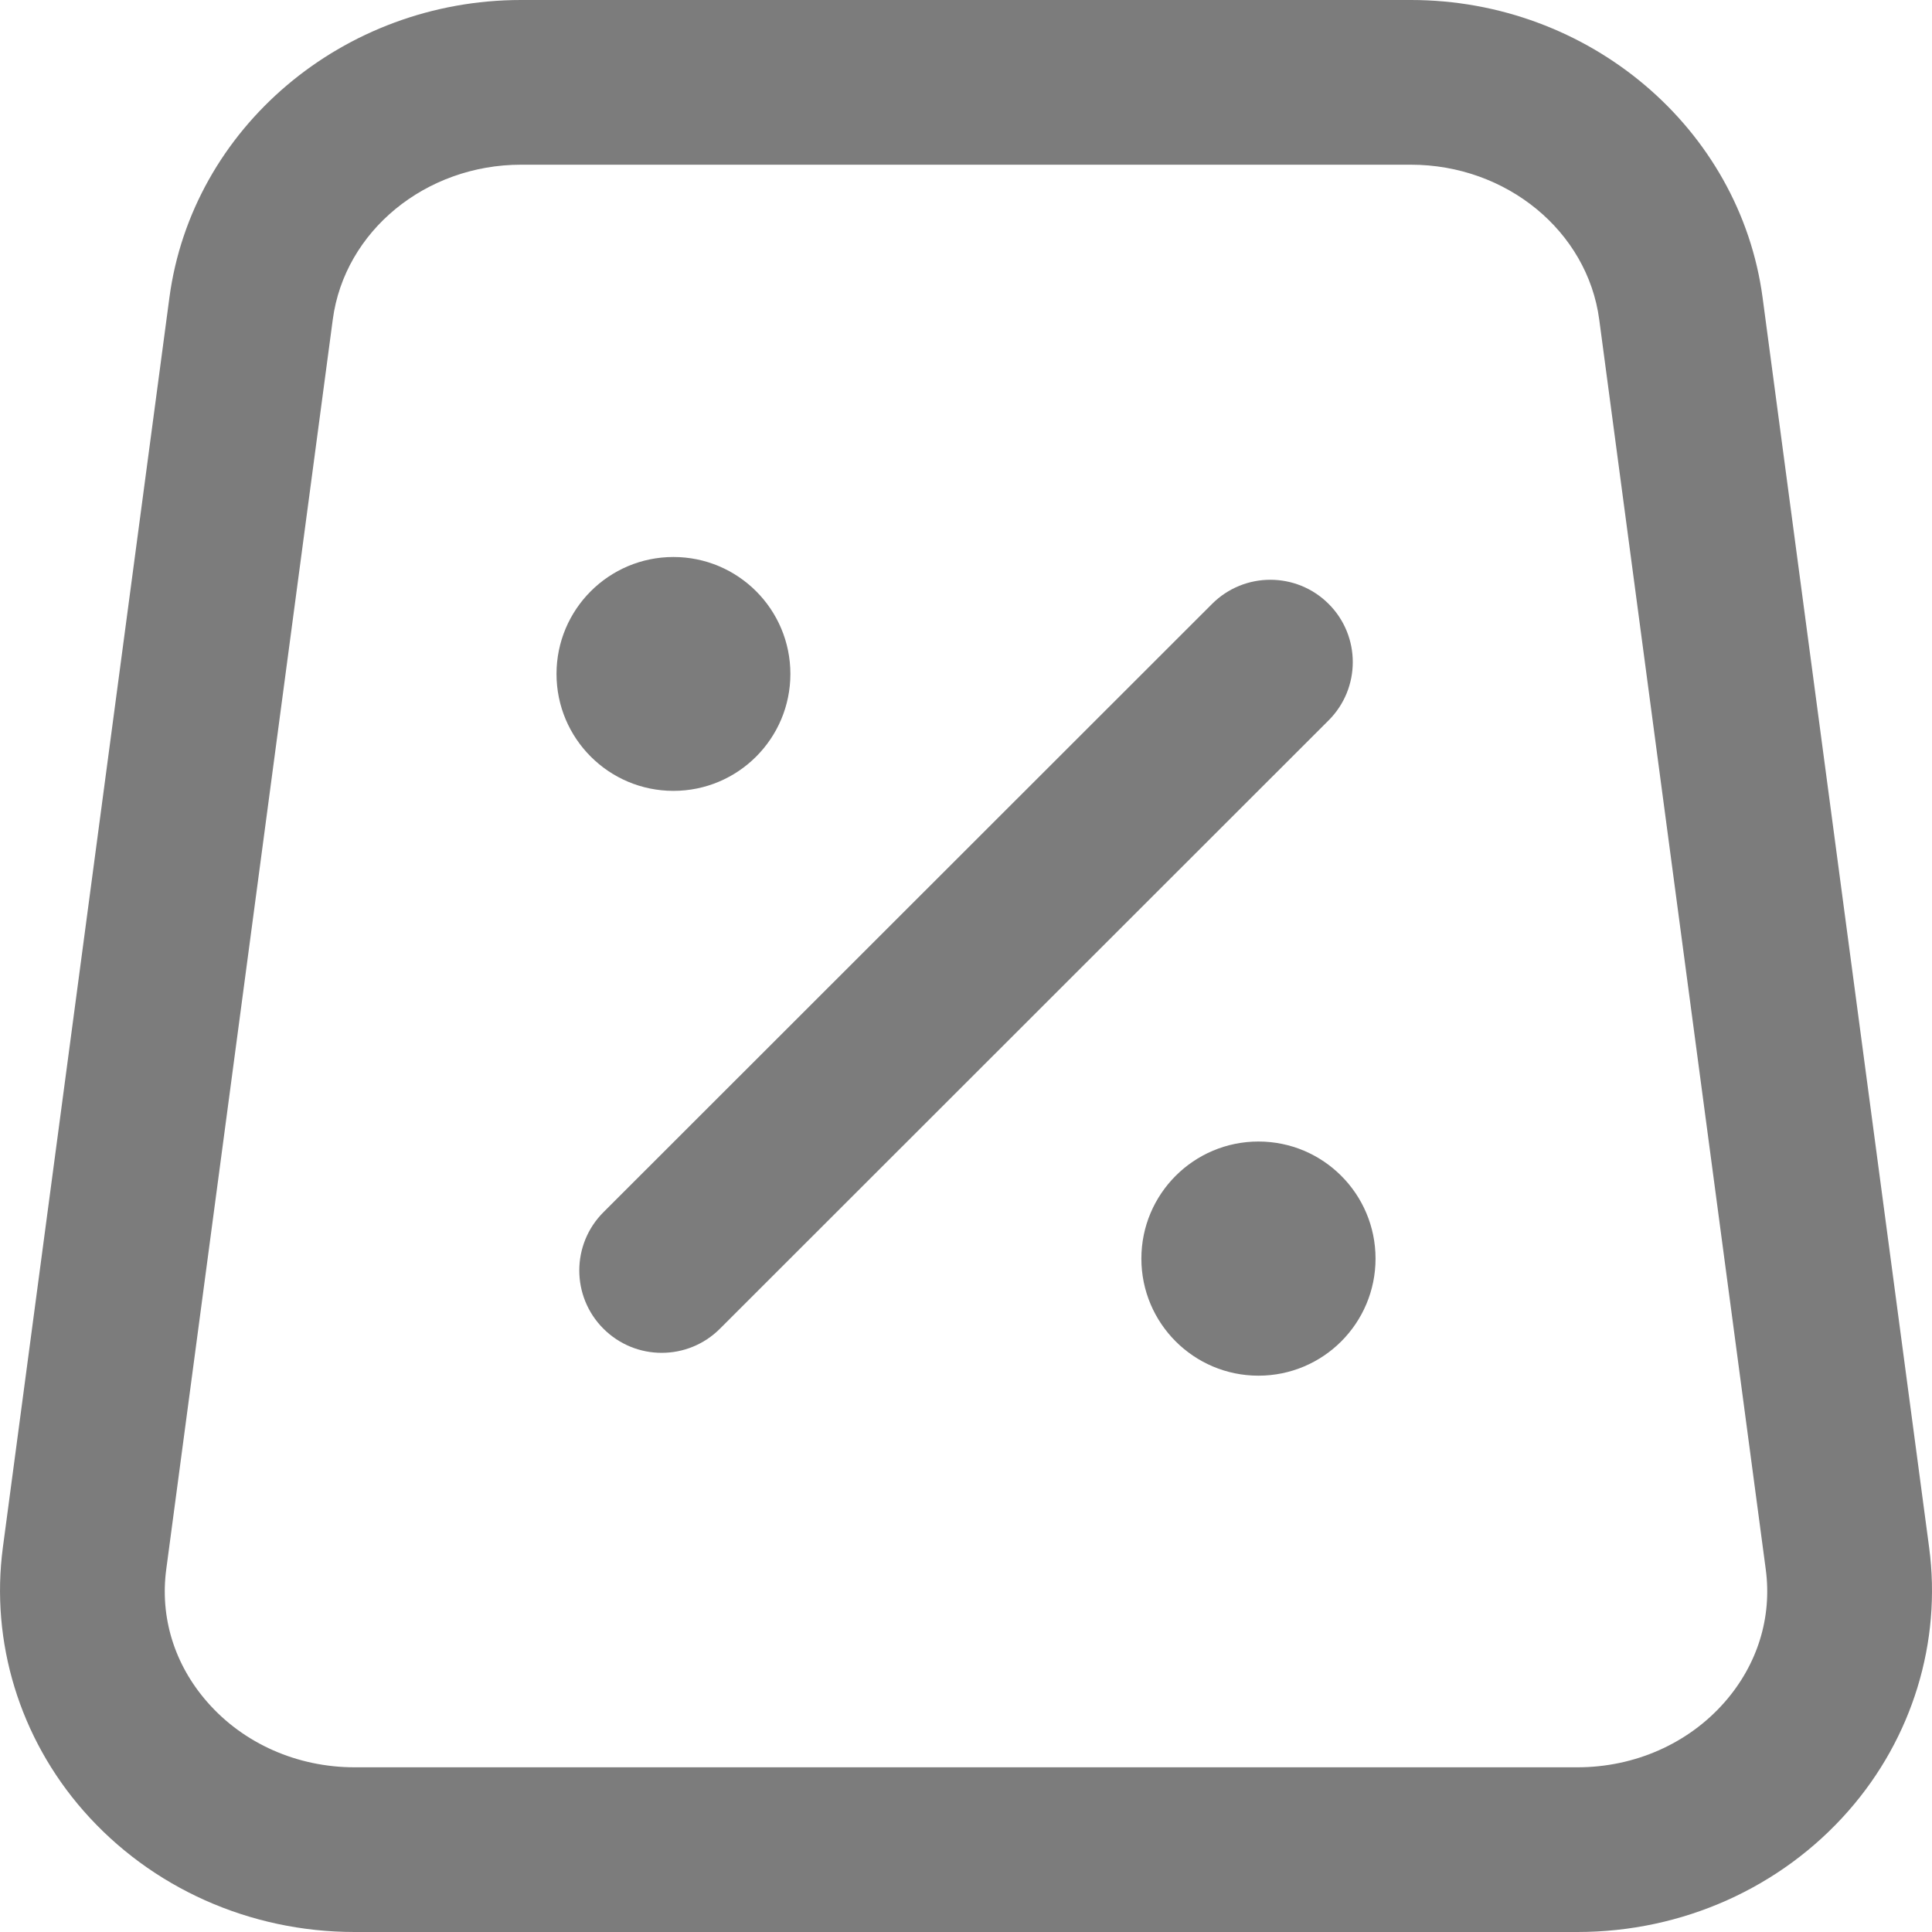 <?xml version="1.0" encoding="UTF-8"?>
<svg id="Layer_3" data-name="Layer 3" xmlns="http://www.w3.org/2000/svg" viewBox="0 0 40 40">
  <defs>
    <style>
      .cls-1 {
        fill: #7c7c7c;
      }
    </style>
  </defs>
  <path class="cls-1" d="M32.659,40H7.341c-2.17,0-4.216-.915-5.614-2.511-1.321-1.507-1.927-3.493-1.668-5.448L3.507,6.164C3.975,2.65,7.105,0,10.788,0h18.423c3.682,0,6.813,2.65,7.282,6.164l3.448,25.877c.26,1.956-.347,3.942-1.668,5.448-1.398,1.596-3.444,2.511-5.614,2.511ZM10.788,3.41c-1.979,0-3.655,1.377-3.898,3.204l-3.448,25.877c-.133.996.169,1.973.852,2.751.75.857,1.861,1.348,3.047,1.348h25.318c1.186,0,2.297-.492,3.047-1.348.682-.778.985-1.756.852-2.751l-3.448-25.877c-.244-1.826-1.919-3.204-3.899-3.204H10.788Z"/>
  <g>
    <circle class="cls-1" cx="13.943" cy="13.953" r="2.421"/>
    <circle class="cls-1" cx="26.055" cy="26.058" r="2.424"/>
  </g>
  <path class="cls-1" d="M13.699,28.009c-.437,0-.873-.167-1.206-.5-.666-.666-.666-1.745,0-2.411l12.602-12.595c.666-.666,1.746-.666,2.413,0s.666,1.745,0,2.411l-12.602,12.595c-.333.333-.769.5-1.206.5Z"/>
</svg>